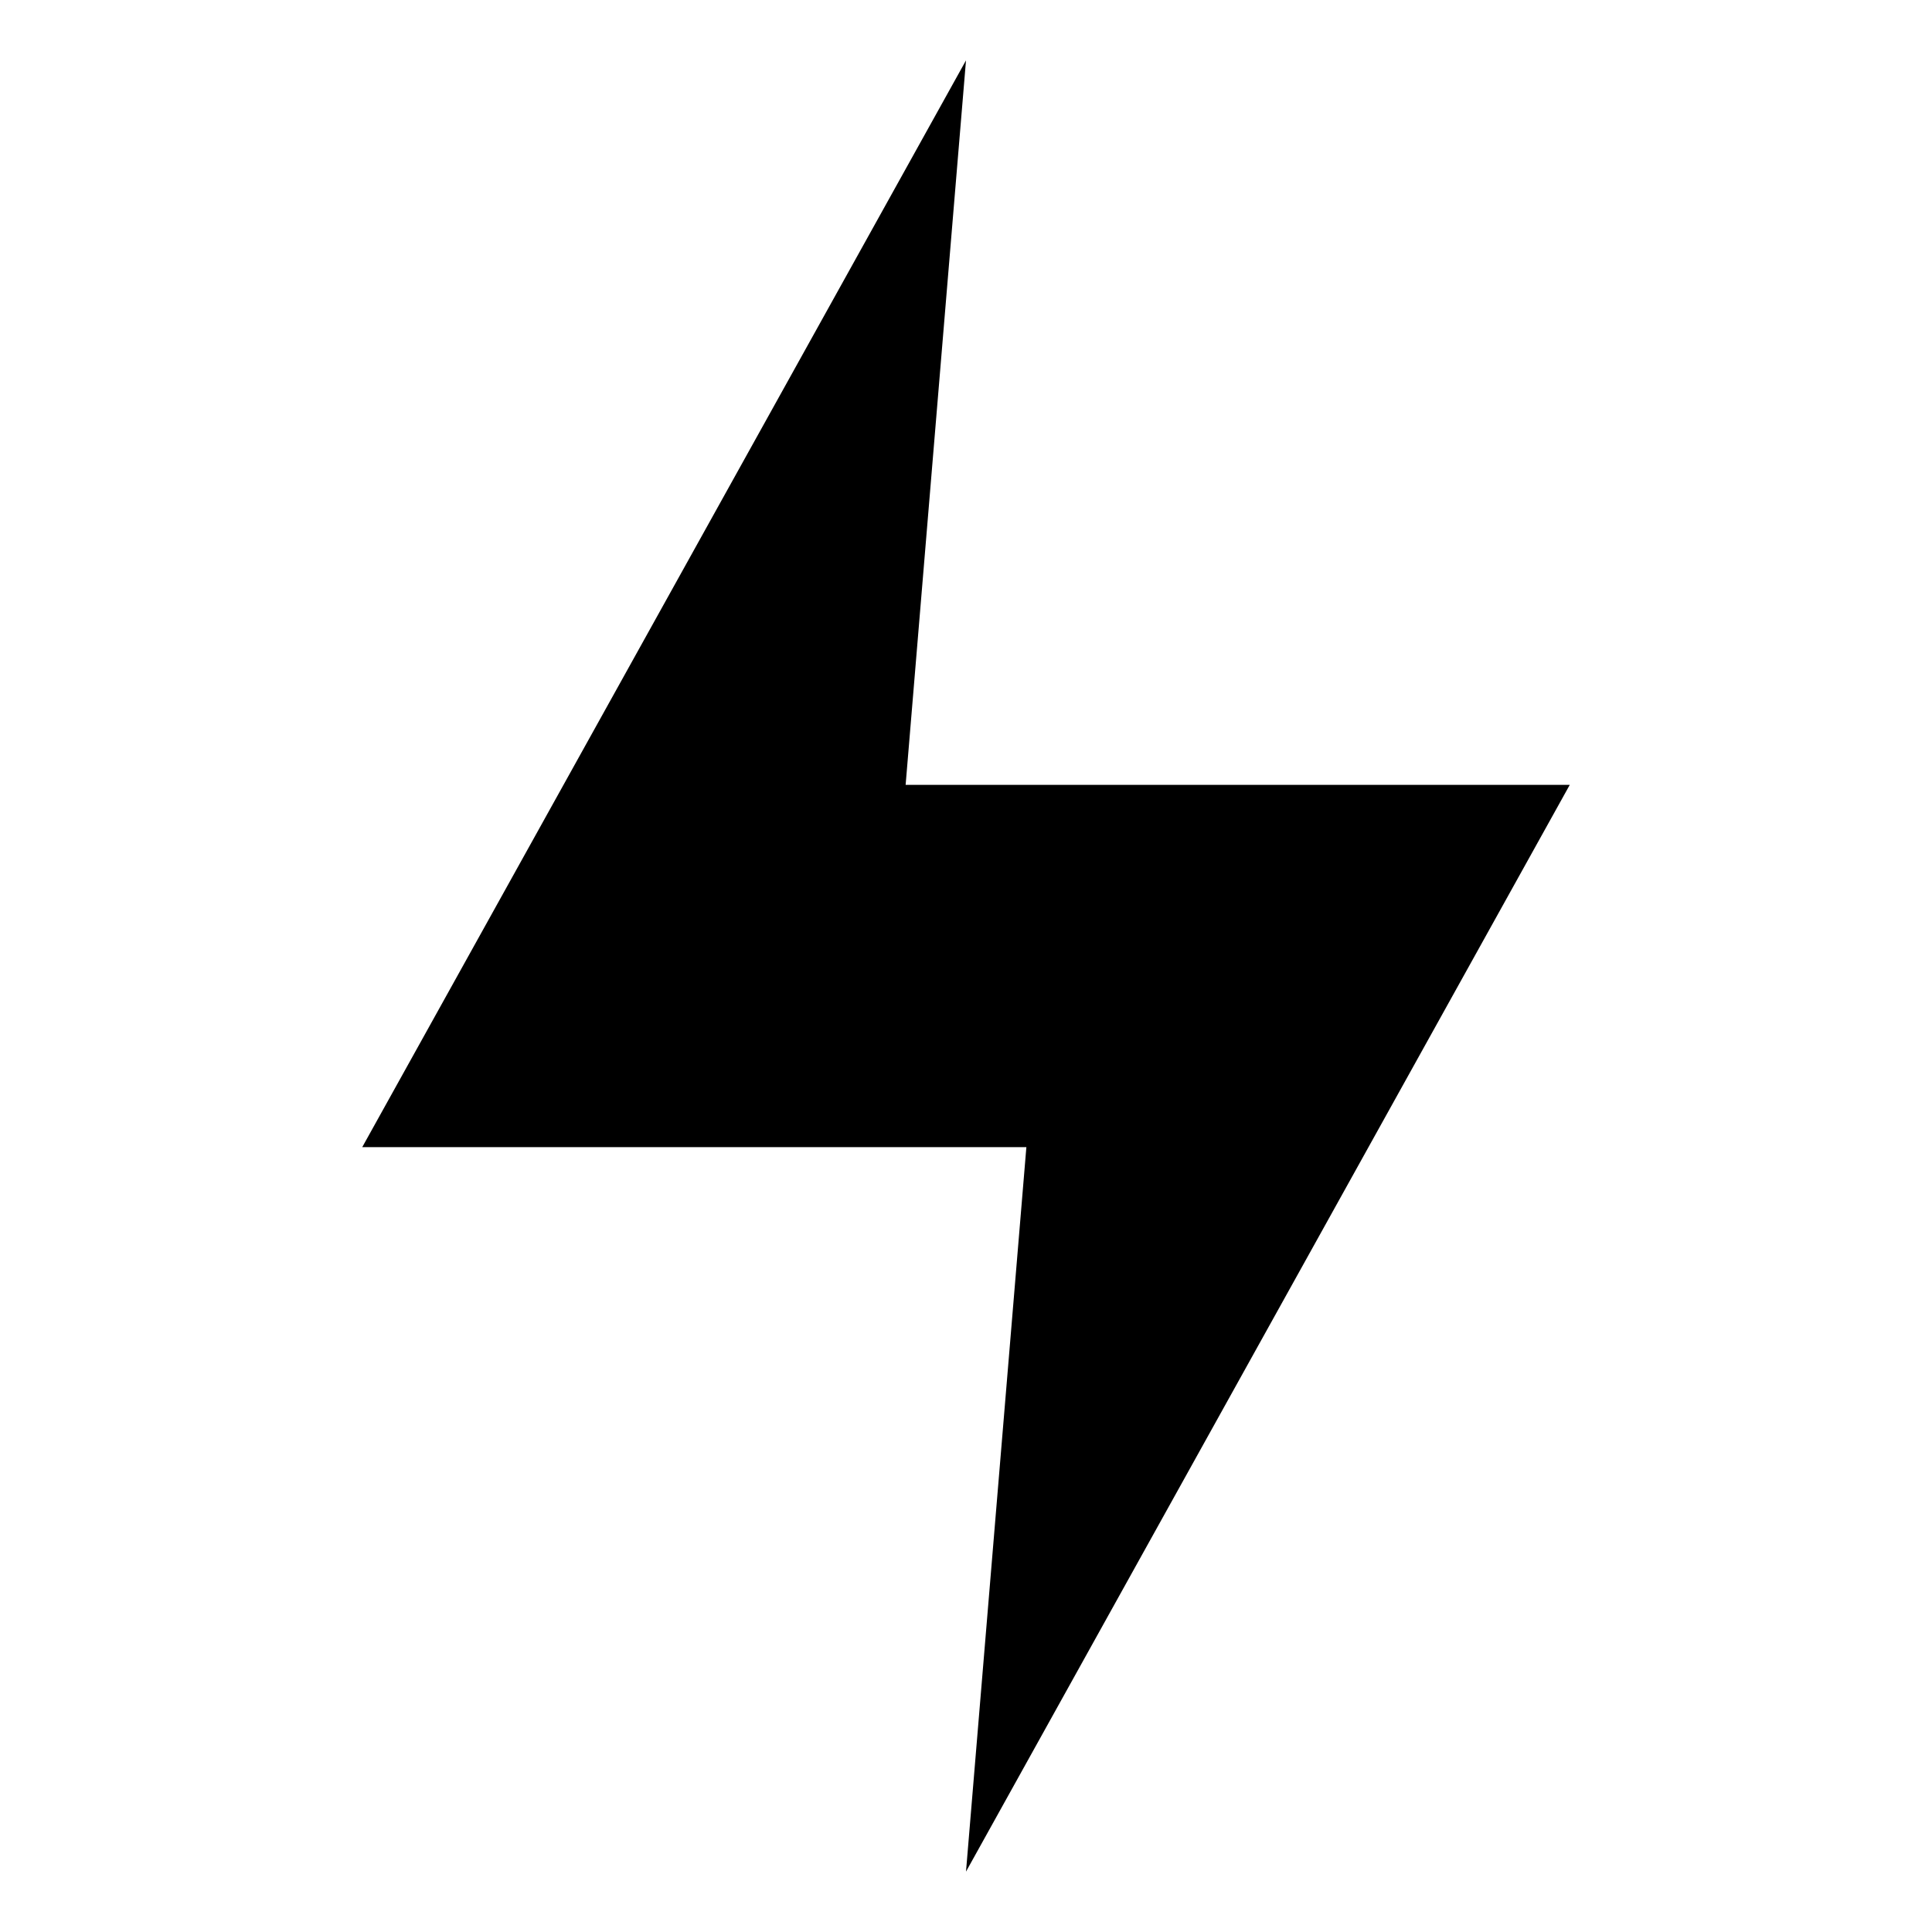 <?xml version="1.0" encoding="UTF-8" standalone="no"?>
<svg xmlns="http://www.w3.org/2000/svg" height="32" width="32" version="1.0" viewbox="0 0 32 32">
 <path d="m16 1-10 18h11l-1 12 10-18h-11z"/>
</svg>
